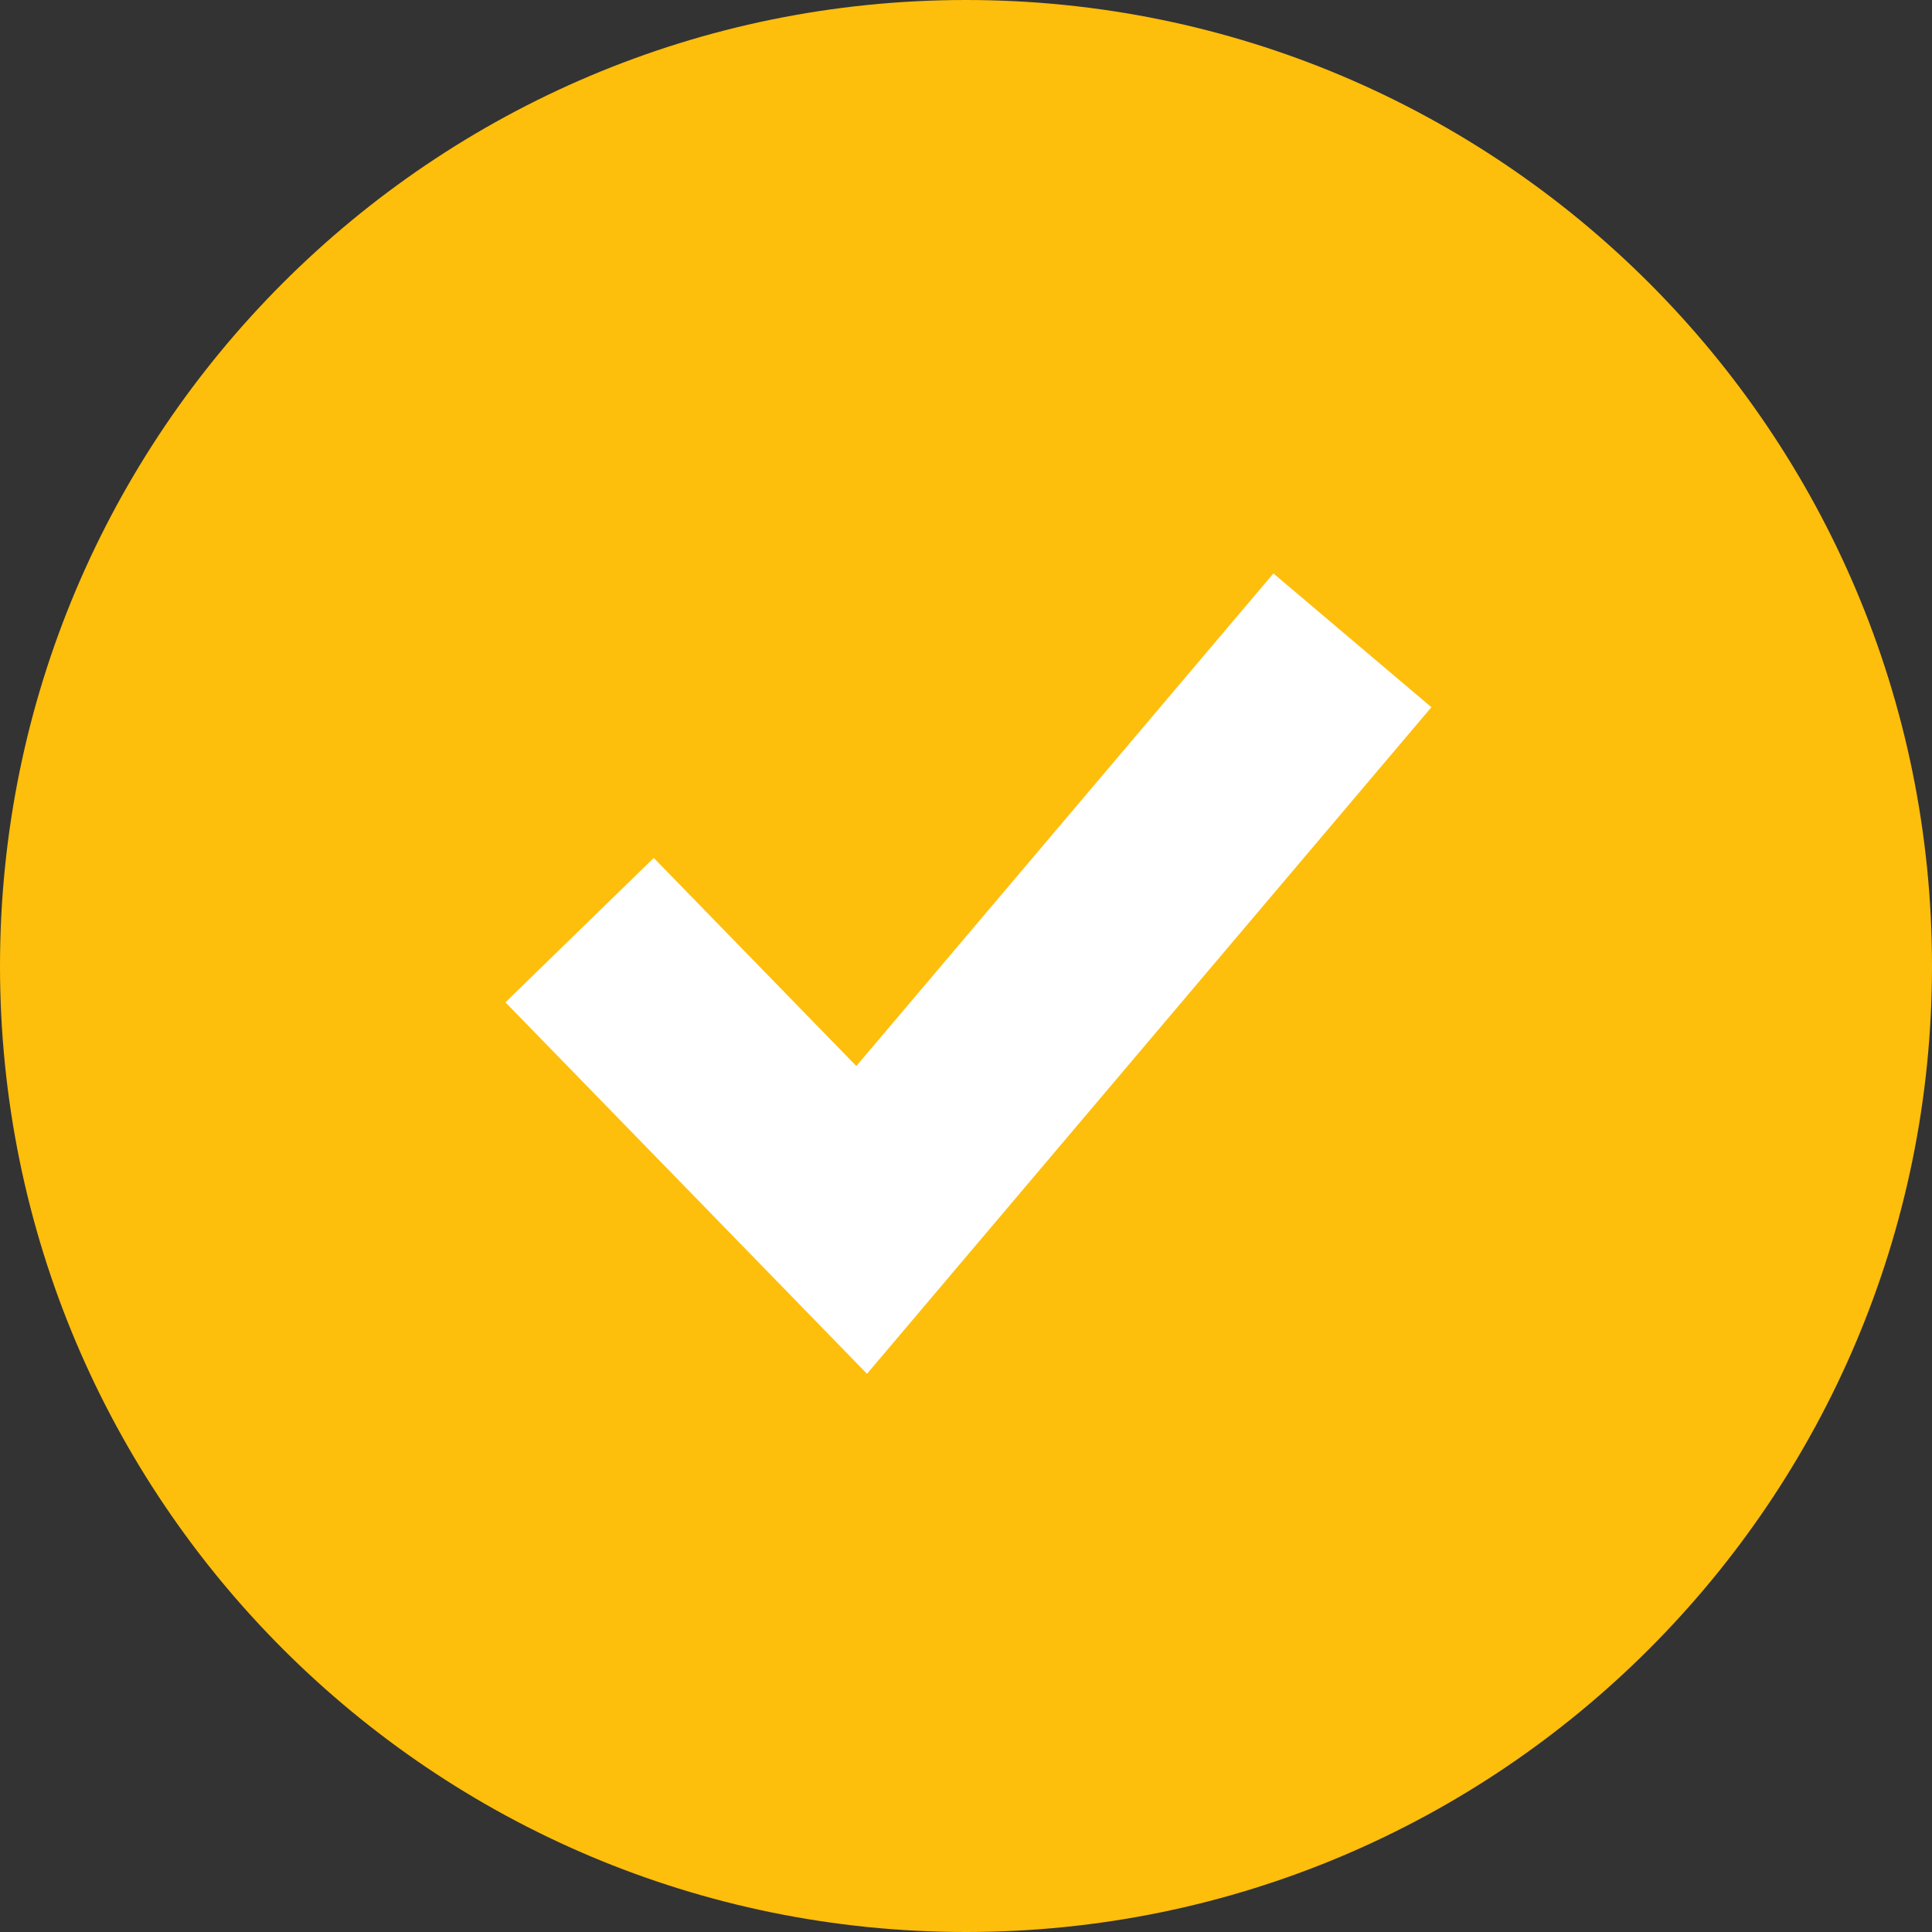 <svg width="14" height="14" viewBox="0 0 14 14" fill="none" xmlns="http://www.w3.org/2000/svg">
<rect x="0" y="0" width="14" height="14" fill="#333333" stroke="none"/>
<g clip-path="url(#clip0_2005_236)">
<path d="M7 14C10.866 14 14 10.866 14 7C14 3.134 10.866 0 7 0C3.134 0 0 3.134 0 7C0 10.866 3.134 14 7 14Z" fill="#FEBE0C"></path>
<path d="M9.8 4.64L6.244 8.84L4.2 6.74" stroke="white" stroke-width="1.5"></path>
</g>
<defs>
<clipPath id="clip0_2005_236">
<rect width="14" height="14" fill="white"></rect>
</clipPath>
</defs>
</svg>
